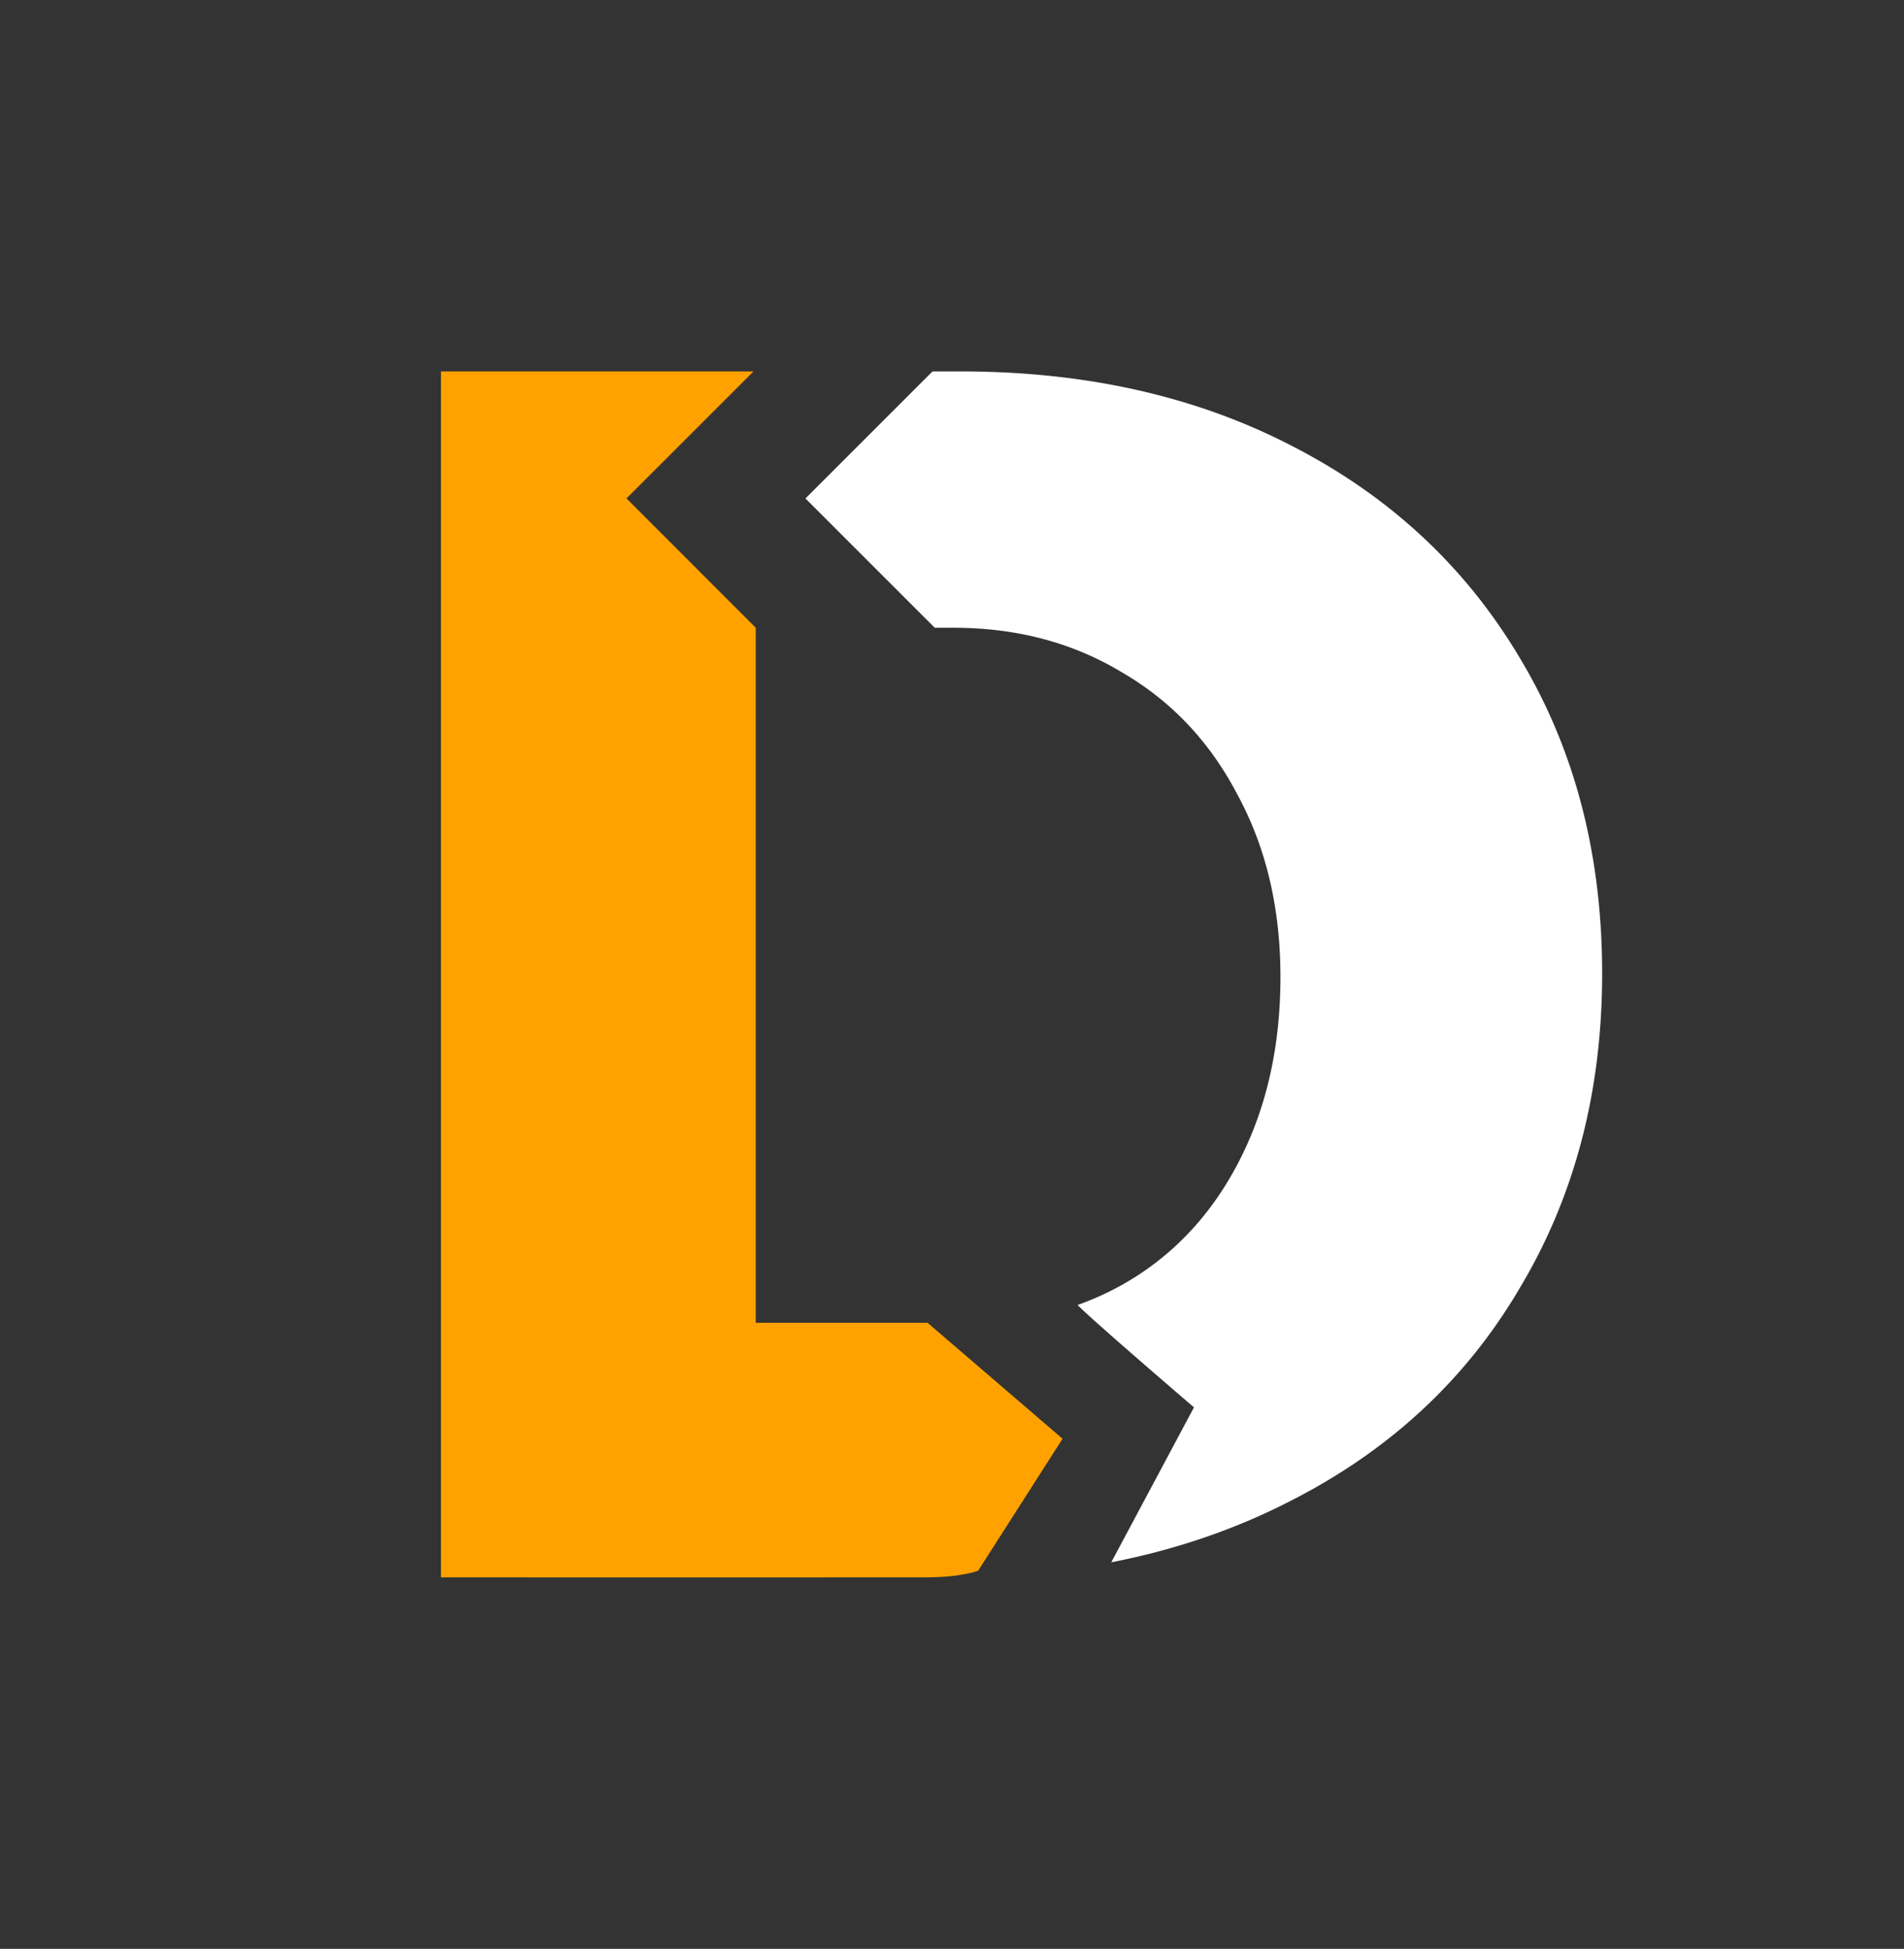 <svg xmlns="http://www.w3.org/2000/svg" viewBox="0 0 333.227 341.066">
  <rect x="0" y="0" width="333.227" height="341.066" fill="#333333" stroke="none"/>
  <path fill="#fff" d="m163.202 65-22.236 22.235 22.628 22.627h3.298c11.04 0 20.875 2.61 29.506 7.828 8.63 5.018 15.354 12.142 20.17 21.375 5.019 9.233 7.529 19.87 7.529 31.913 0 11.842-2.308 22.38-6.925 31.613-4.616 9.233-11.04 16.36-19.27 21.377a49.696 49.696 0 0 1-9.308 4.41c2.272 2.416 20.367 17.923 20.367 17.923l-14.474 27.117c11.172-2.181 21.545-5.716 31.114-10.612 17.462-8.831 30.91-21.274 40.344-37.33 9.635-16.058 14.453-34.425 14.453-55.099 0-20.673-4.719-38.937-14.153-54.794-9.433-16.057-22.68-28.503-39.74-37.334-16.861-8.831-36.33-13.25-58.41-13.25z"/>
  <path fill="#ffa200" d="M77.171 65v211.055s78.419.024 84.858 0c6.439-.023 9.167-1.176 9.167-1.176l14.765-23.086-23.629-20.297h-30.064V109.862l-10.492-10.496-12.131-12.131-.007-.003c.002.001 11.168-11.166 22.235-22.232z"/>
</svg>
